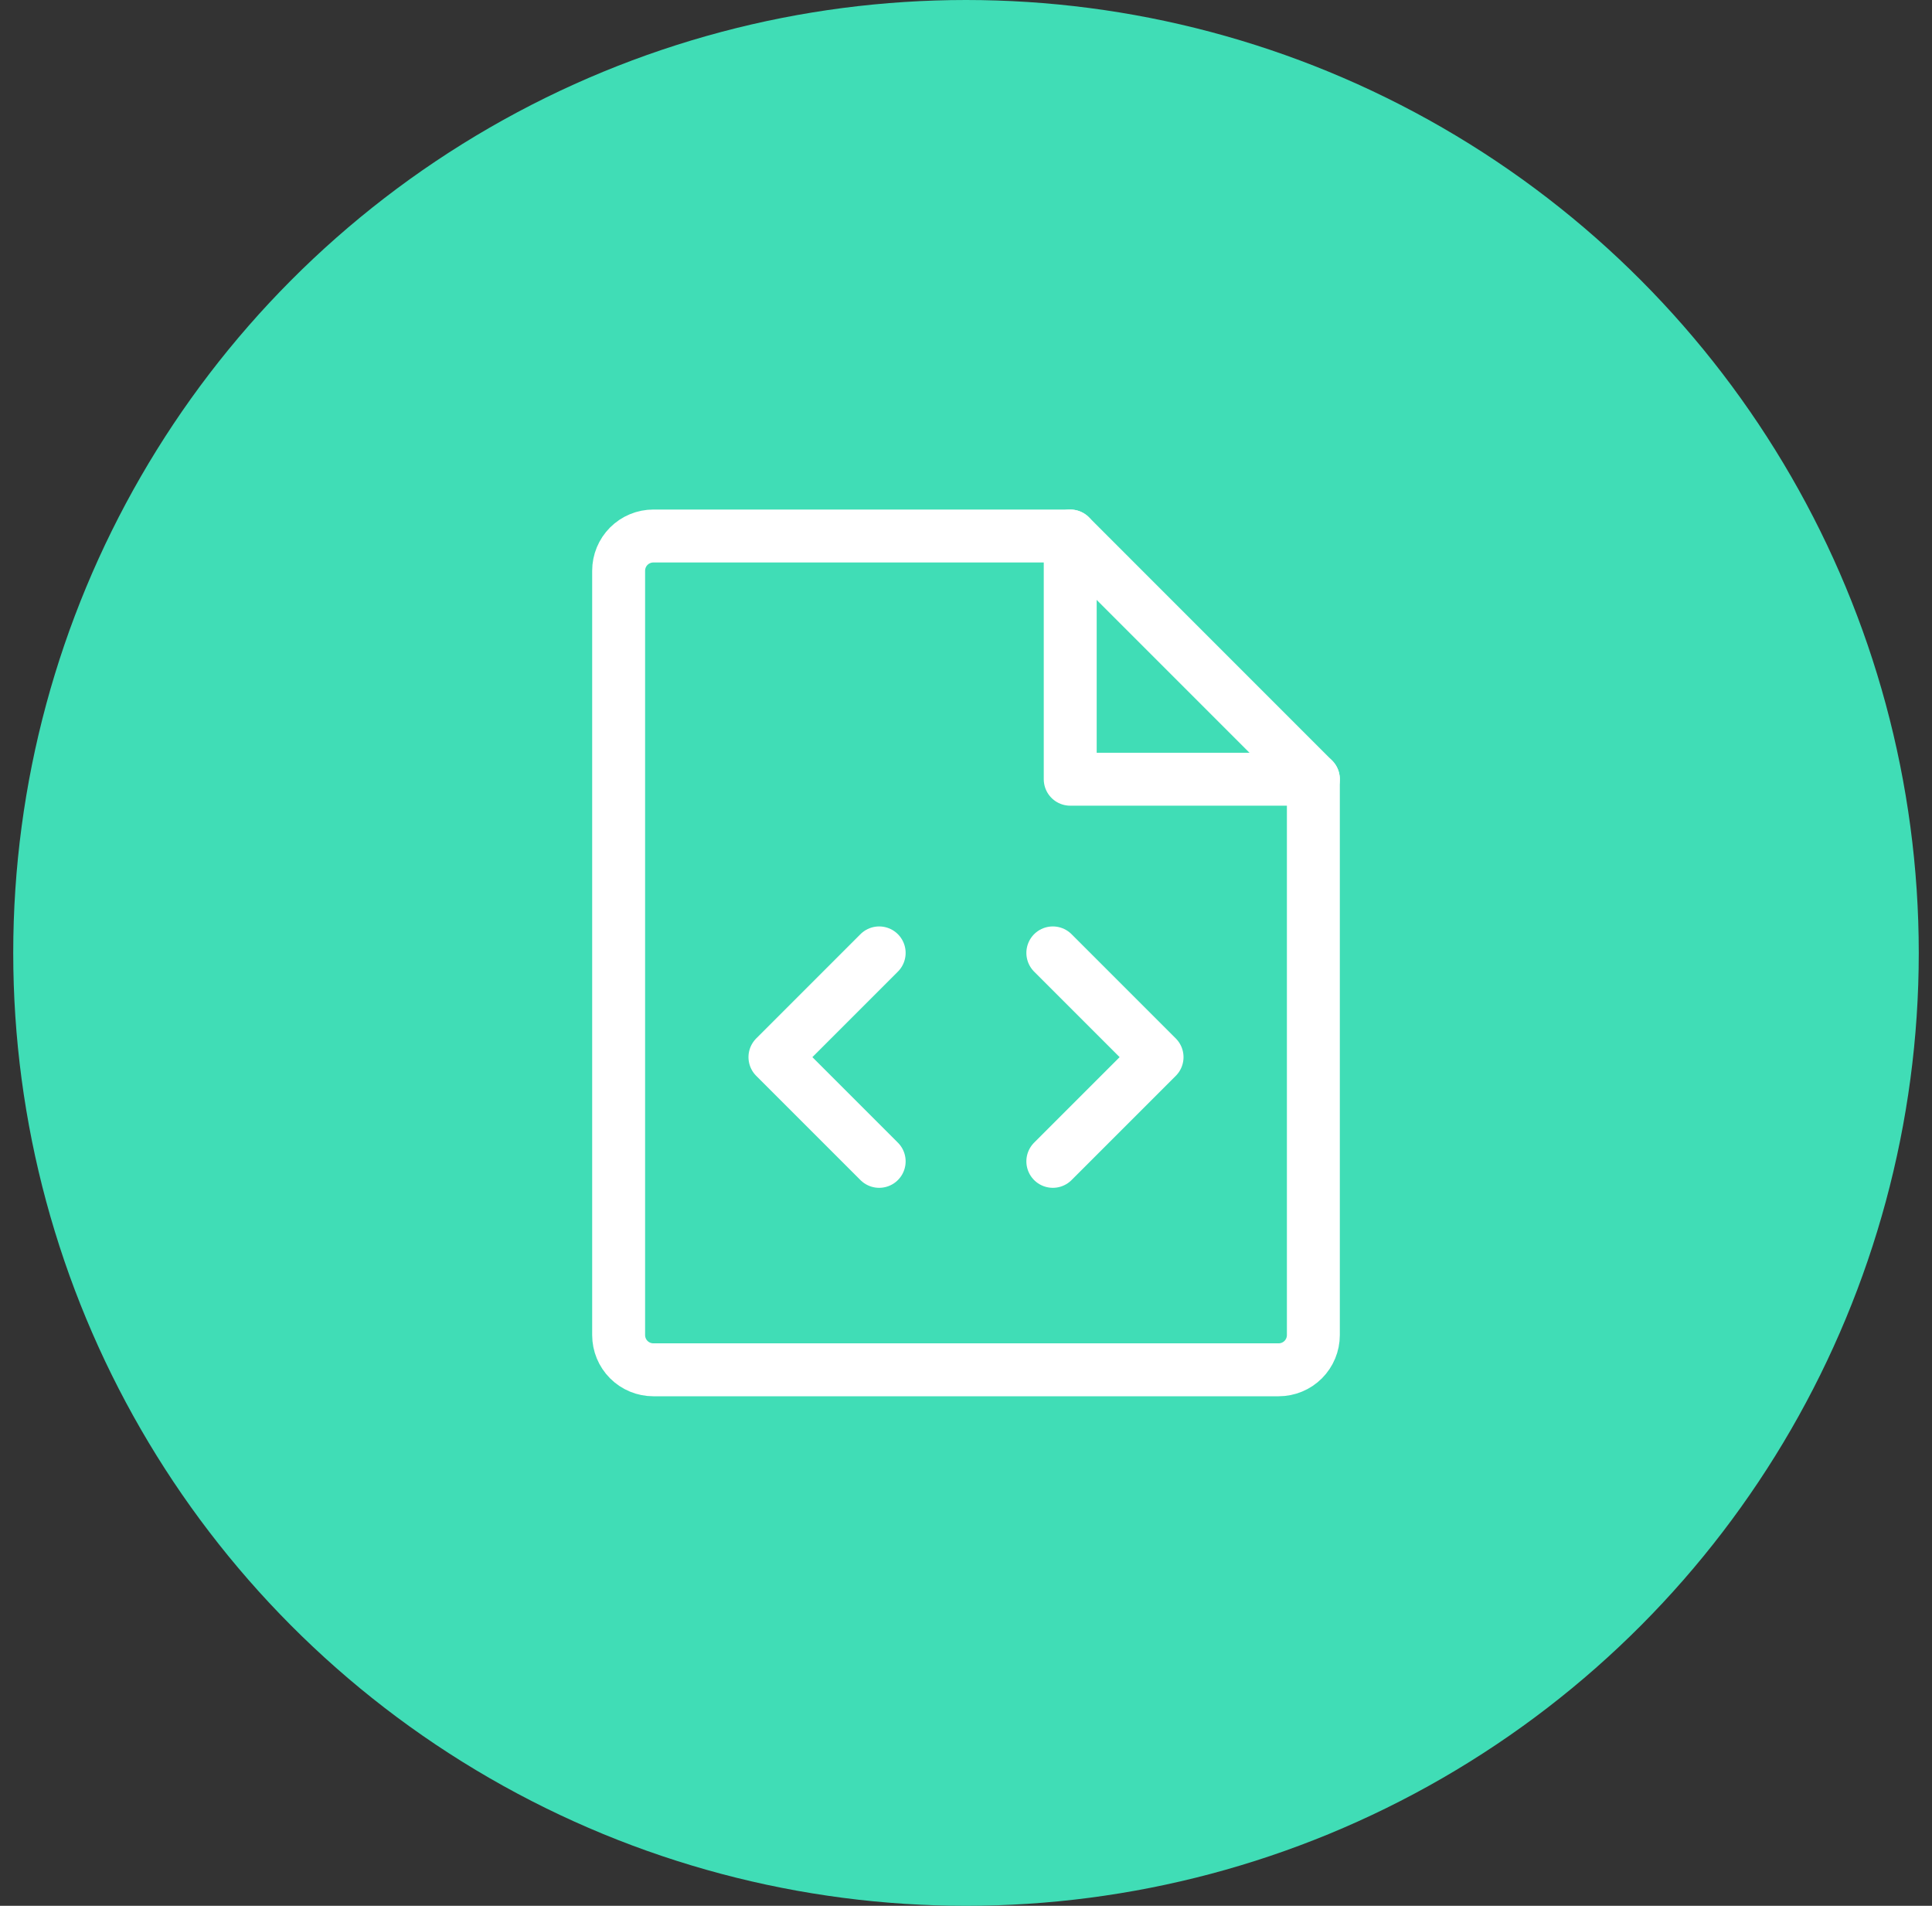 <svg xmlns="http://www.w3.org/2000/svg" width="73" height="72" viewBox="0 0 73 72" fill="none">
  <rect x="0" y="0" width="73" height="72" fill="#333333" stroke="none"/>
  <circle cx="36.5" cy="36" r="36" fill="#40DDB6"/>
  <path d="M40.438 20.25V29.438H49.625" stroke="white" stroke-width="2" stroke-linecap="round" stroke-linejoin="round"/>
  <path d="M39.781 36L43.719 39.938L39.781 43.875" stroke="white" stroke-width="2" stroke-linecap="round" stroke-linejoin="round"/>
  <path d="M33.219 36L29.281 39.938L33.219 43.875" stroke="white" stroke-width="2" stroke-linecap="round" stroke-linejoin="round"/>
  <path d="M48.312 51.75C48.661 51.75 48.994 51.612 49.241 51.366C49.487 51.119 49.625 50.786 49.625 50.438V29.438L40.438 20.25H24.688C24.339 20.25 24.006 20.388 23.759 20.634C23.513 20.881 23.375 21.214 23.375 21.562V50.438C23.375 50.786 23.513 51.119 23.759 51.366C24.006 51.612 24.339 51.75 24.688 51.75H48.312Z" stroke="white" stroke-width="2" stroke-linecap="round" stroke-linejoin="round"/>
</svg>